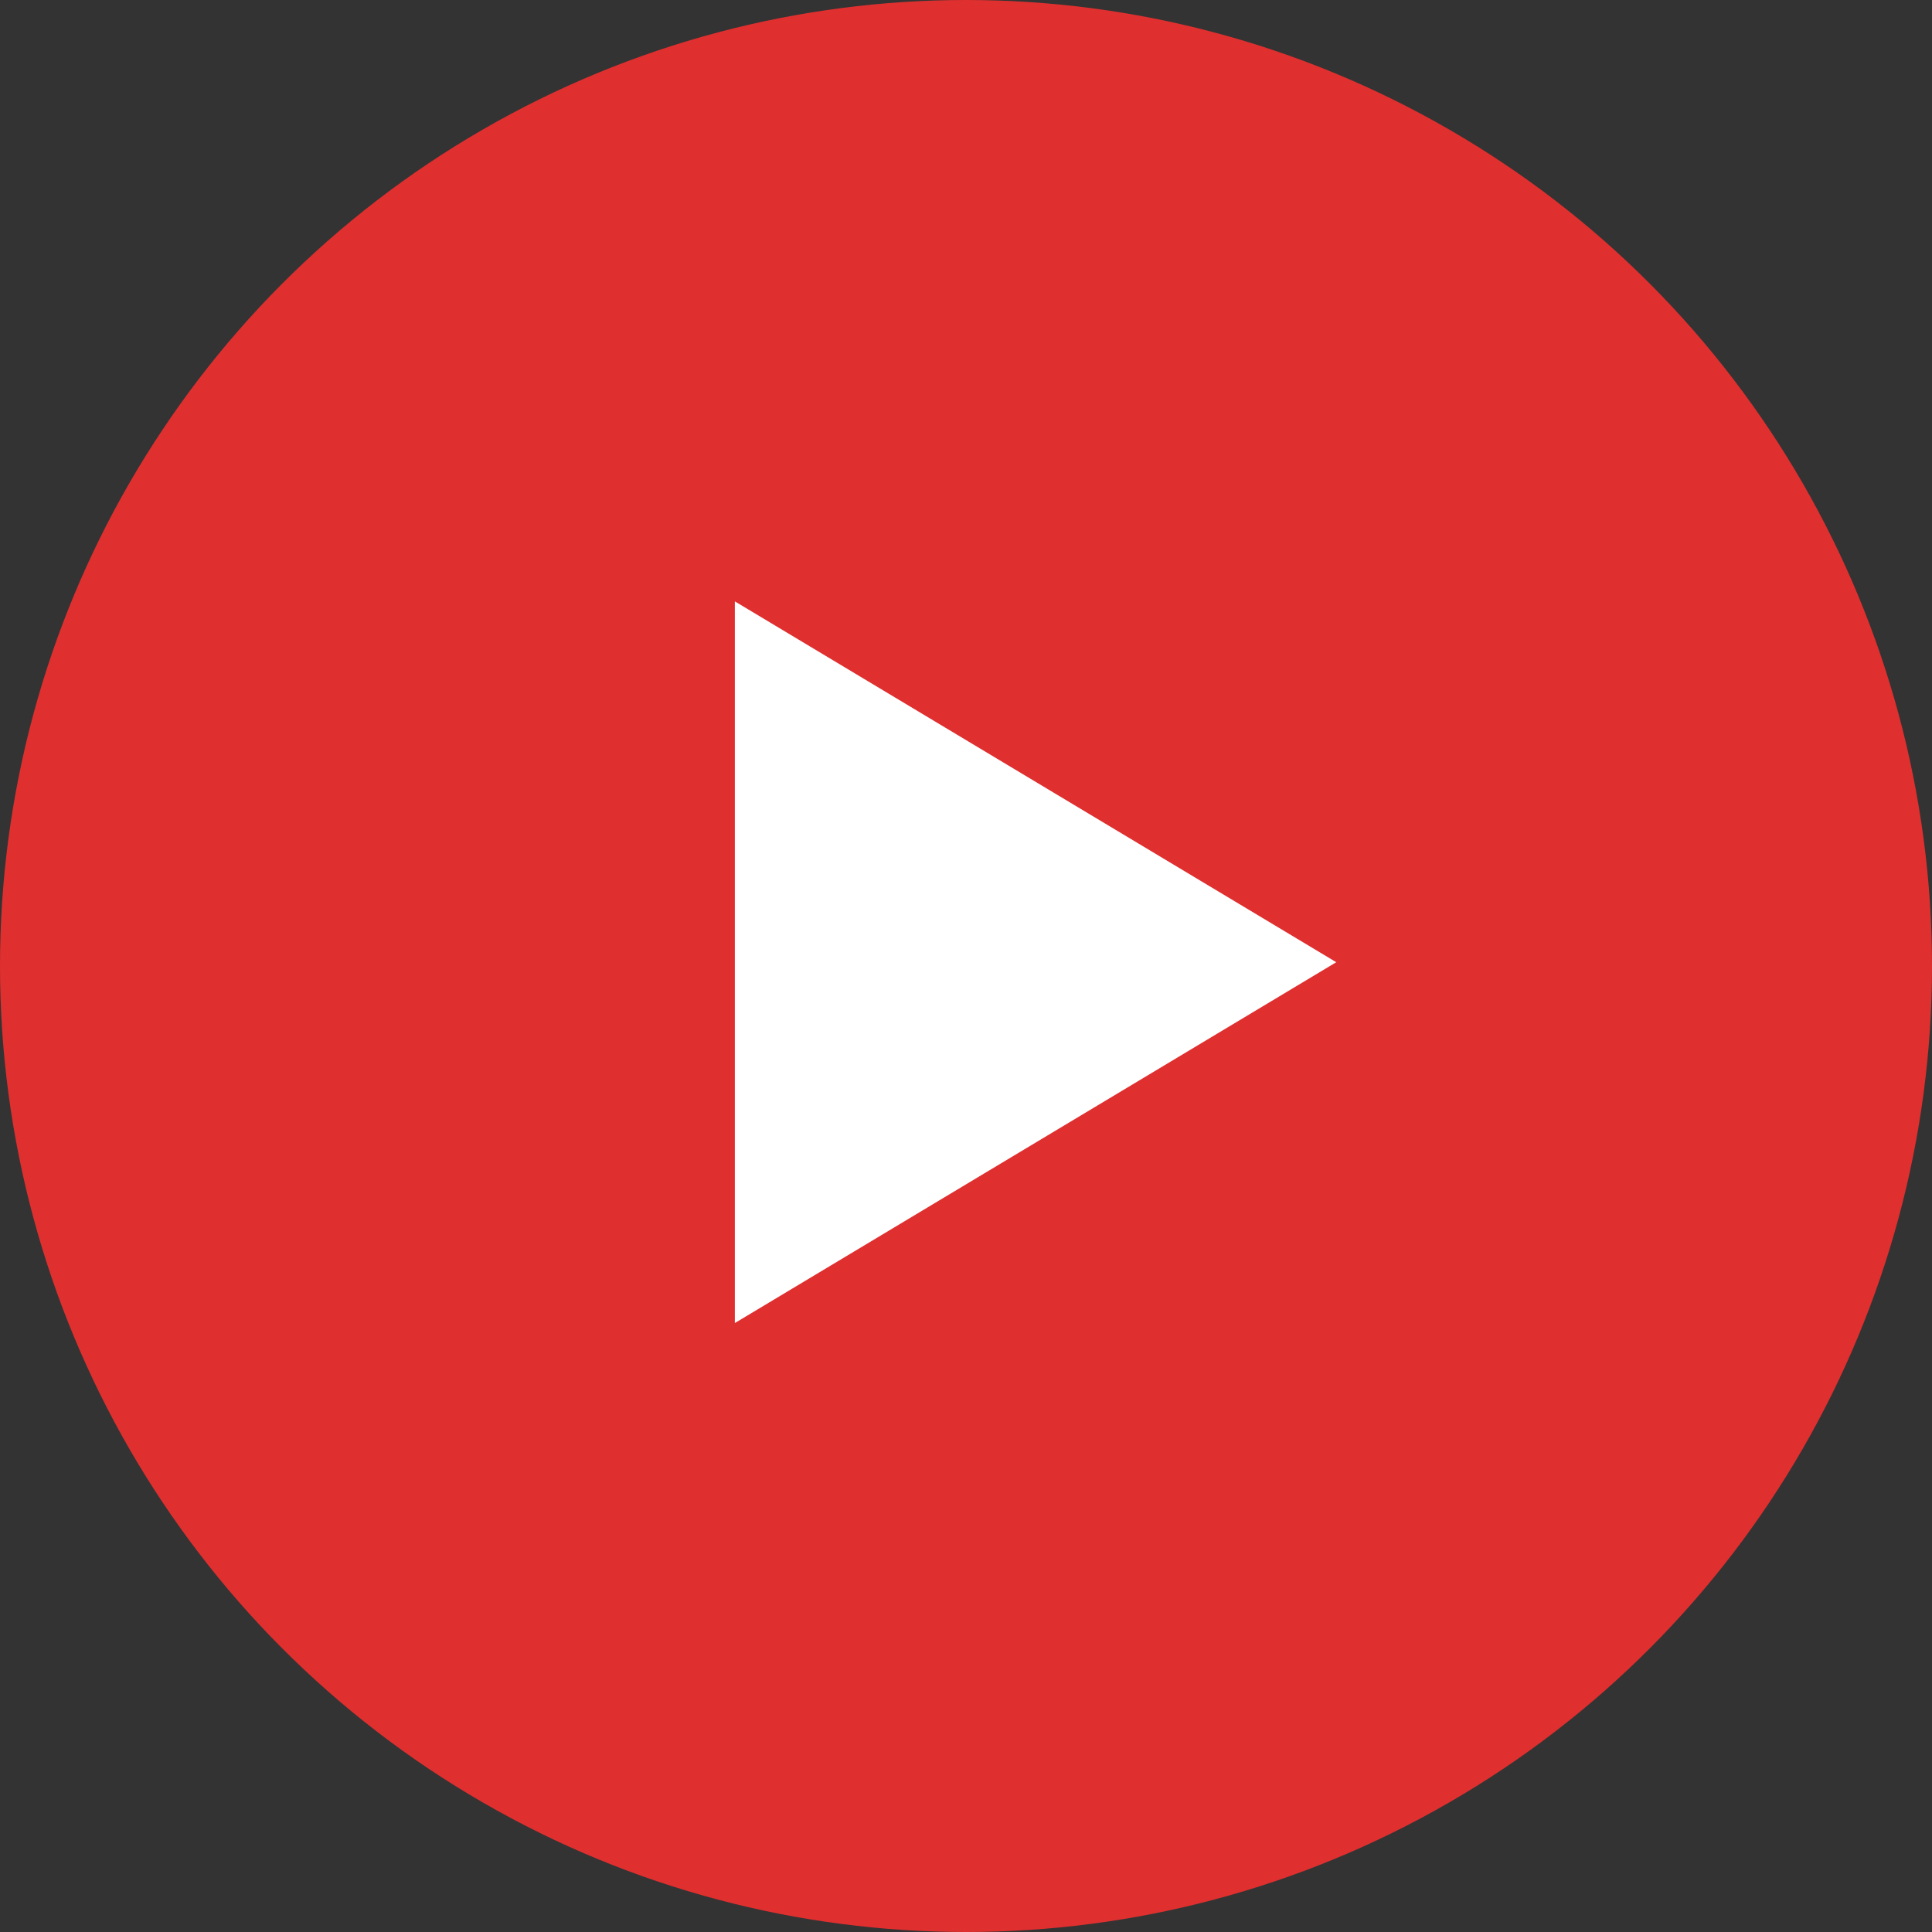 <svg xmlns="http://www.w3.org/2000/svg" width="25" height="25" viewBox="0 0 25 25">
  <rect x="0" y="0" width="25" height="25" fill="#333333" stroke="none"/>
  <g id="youtube" transform="translate(-0.14)">
    <circle id="Ellipse_4" data-name="Ellipse 4" cx="12.5" cy="12.5" r="12.5" transform="translate(0.14)" fill="#e02f2f"/>
    <path id="Tracé_11" data-name="Tracé 11" d="M12,10v9.338l7.782-4.669Z" transform="translate(-2.351 -2.218)" fill="#fff"/>
  </g>
</svg>
